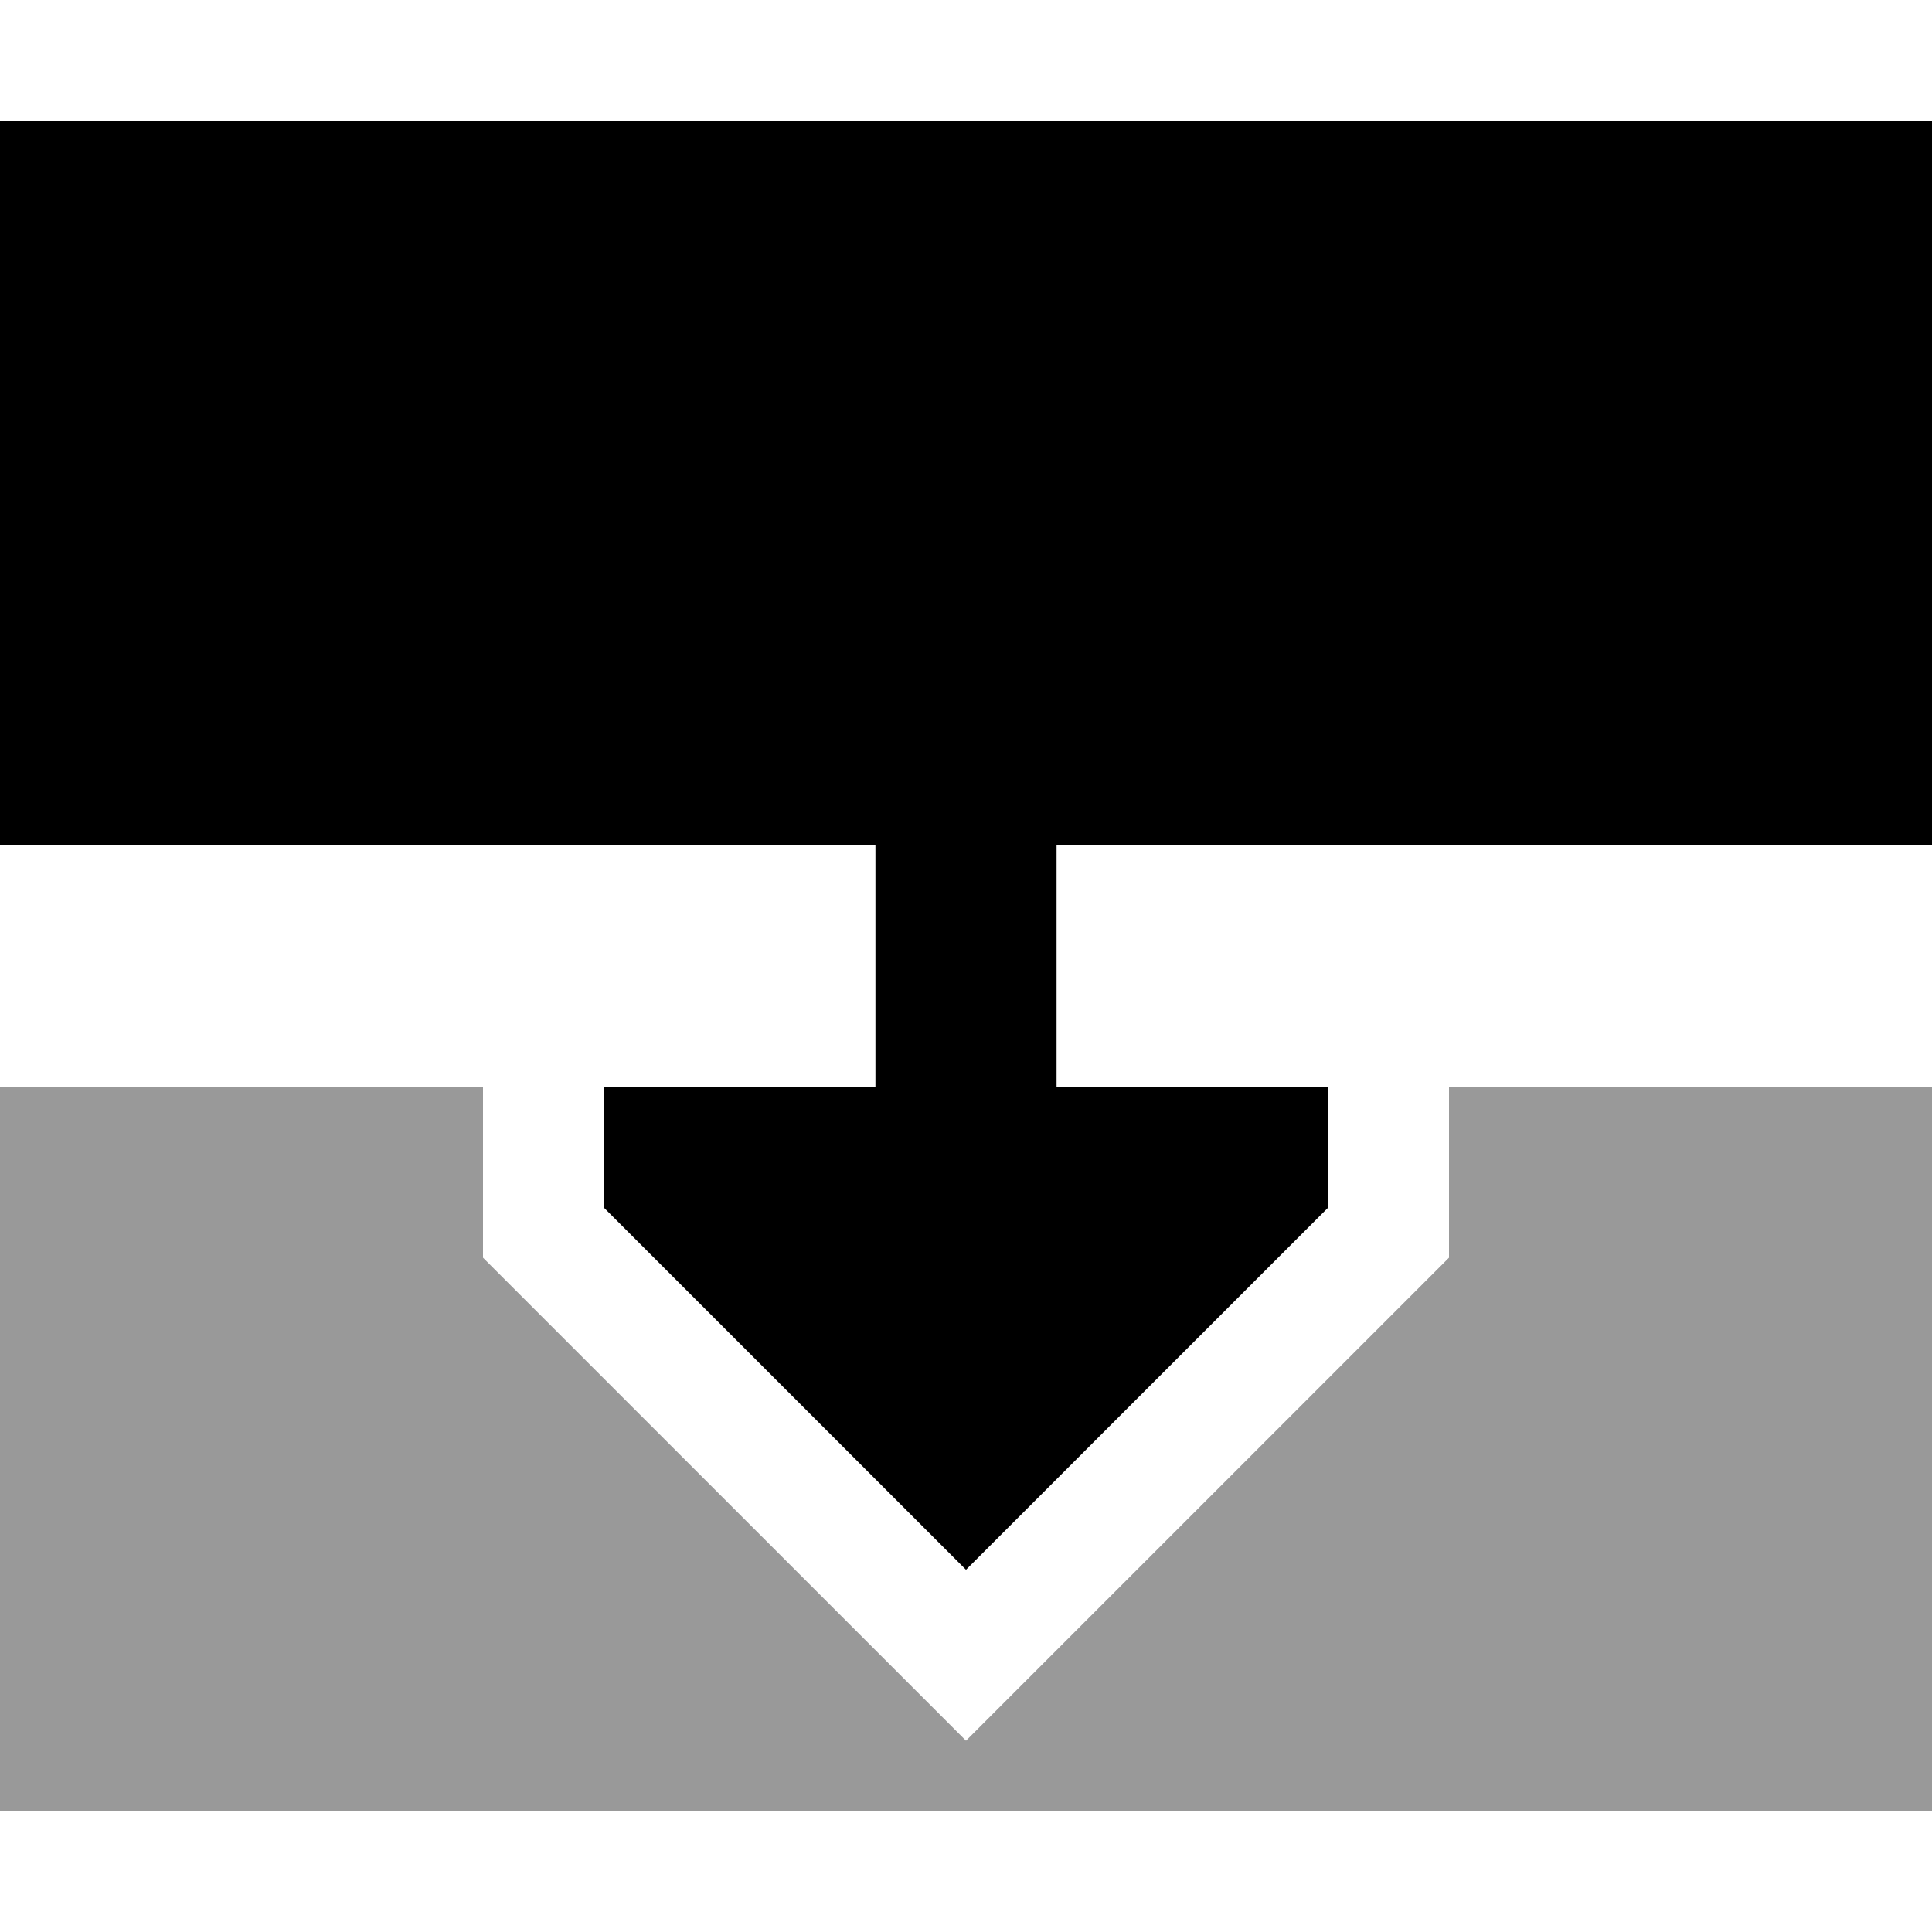 <svg xmlns="http://www.w3.org/2000/svg" viewBox="0 0 512 512"><!--! Font Awesome Pro 6.7.2 by @fontawesome - https://fontawesome.com License - https://fontawesome.com/license (Commercial License) Copyright 2024 Fonticons, Inc. --><defs><style>.fa-secondary{opacity:.4}</style></defs><path class="fa-secondary" d="M0 288L0 480l512 0 0-192-128 0 0 32 0 13.3-9.4 9.4-96 96L256 461.3l-22.6-22.6-96-96-9.4-9.4 0-13.3 0-32L0 288z"/><path class="fa-primary" d="M512 224l0-192L0 32 0 224l232 0 0 64-72 0 0 32 96 96 96-96 0-32-72 0 0-64 232 0z"/></svg>